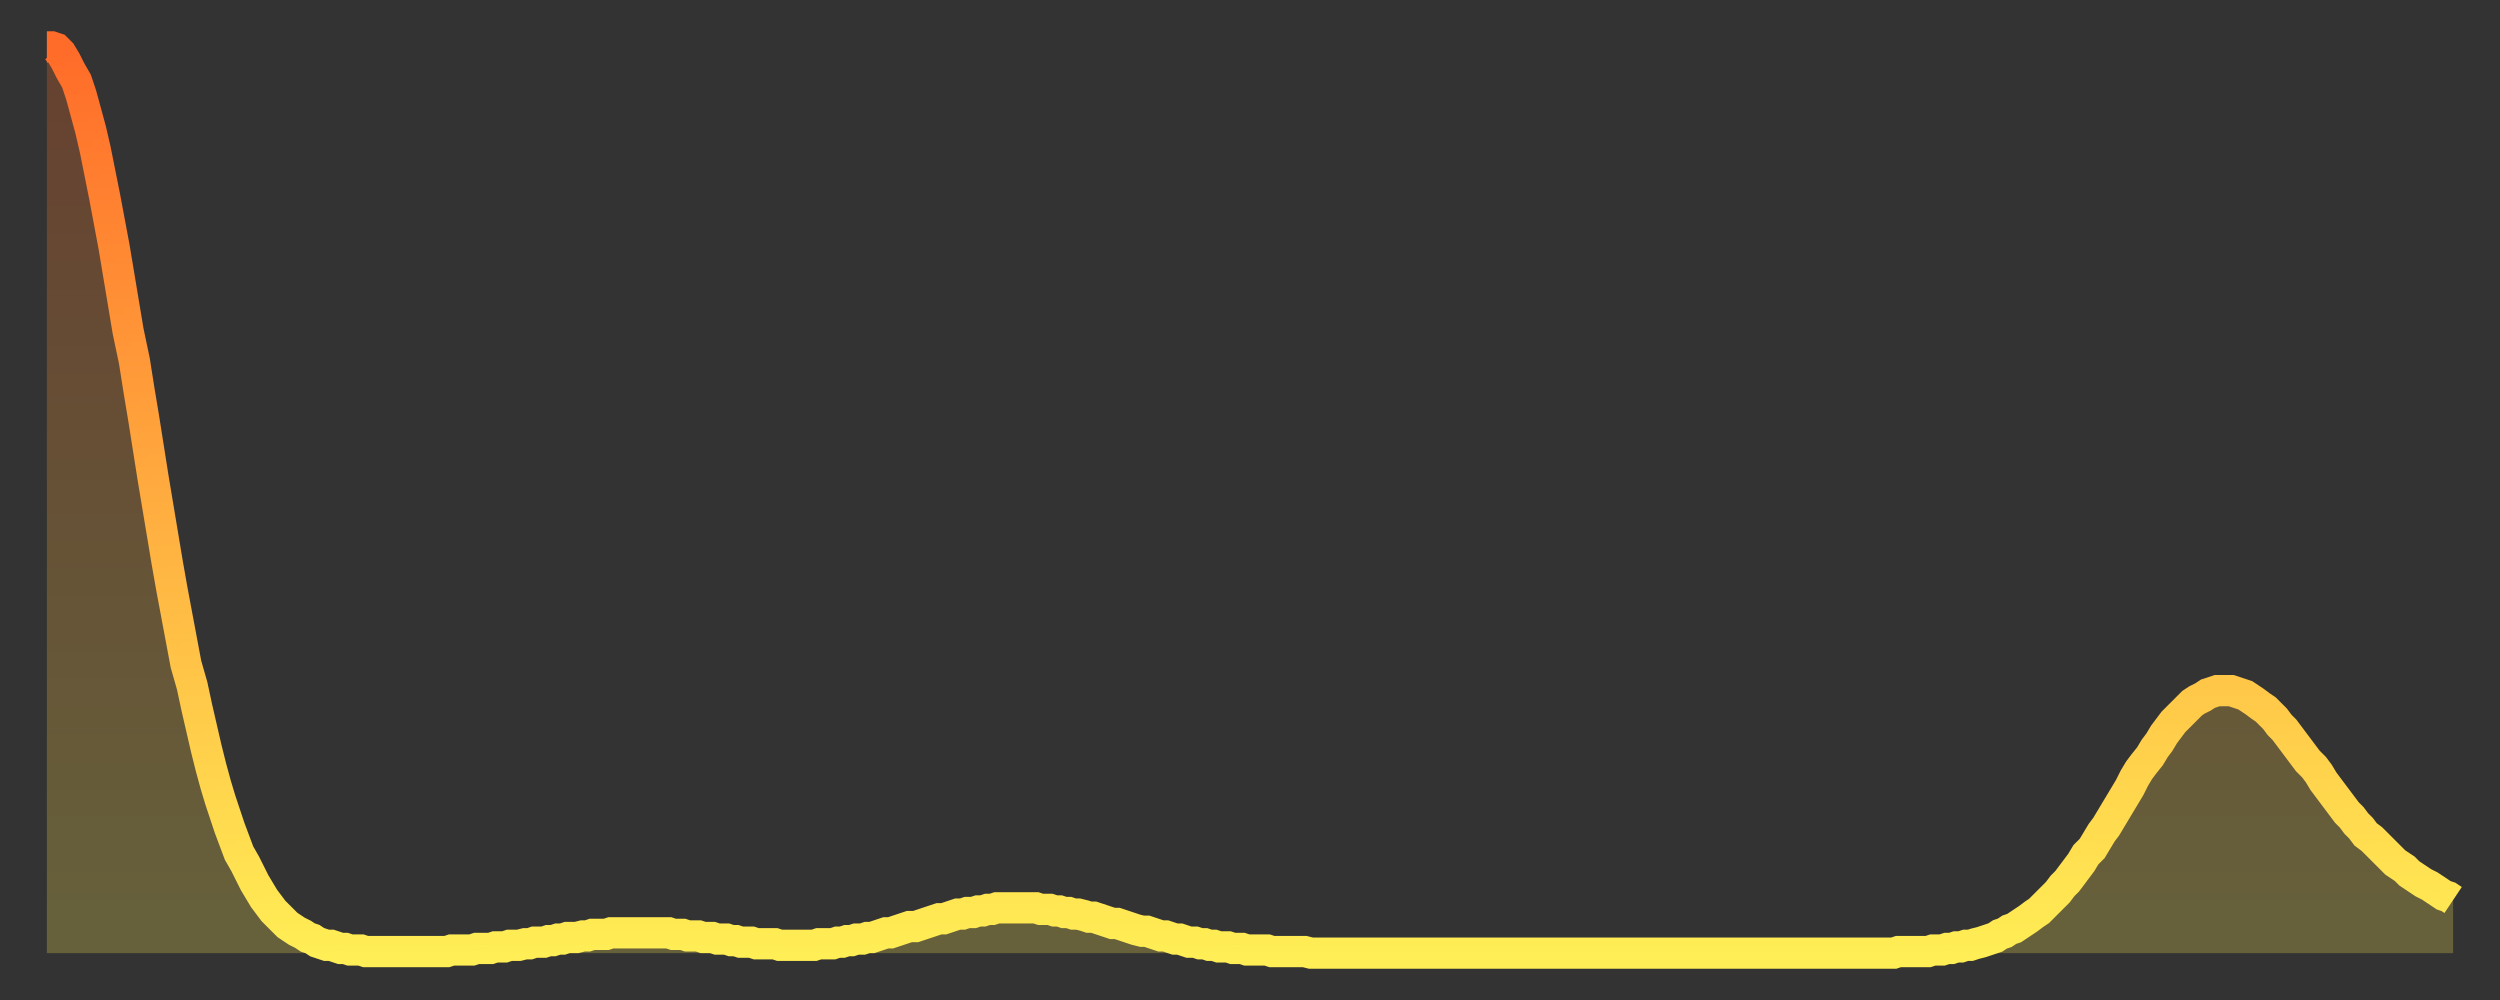 <?xml version="1.0" encoding="utf-8" ?>
<svg baseProfile="full" height="64" version="1.1" width="160" xmlns="http://www.w3.org/2000/svg" xmlns:ev="http://www.w3.org/2001/xml-events" xmlns:xlink="http://www.w3.org/1999/xlink"><rect width="100%" height="100%" fill="#333333" stroke="none"/><defs><linearGradient id="id221196" x1="0" x2="0" y1="0" y2="1"><stop offset="0%" stop-color="#ff6b29" /><stop offset="50%" stop-color="#ffac3f" /><stop offset="100%" stop-color="#ffee55" /></linearGradient></defs><g transform="translate(3,3)"><g><path d="M 0.0 0.0 0.3 0.0 0.6 0.1 0.9 0.4 1.2 0.9 1.5 1.5 1.9 2.2 2.2 3.1 2.5 4.2 2.8 5.3 3.1 6.6 3.4 8.1 3.7 9.6 4.0 11.2 4.3 12.8 4.6 14.6 4.9 16.4 5.2 18.2 5.6 20.1 5.9 22.0 6.2 23.8 6.5 25.7 6.8 27.6 7.1 29.4 7.4 31.2 7.7 33.0 8.0 34.7 8.3 36.3 8.6 37.9 8.9 39.5 9.3 40.9 9.6 42.3 9.9 43.6 10.2 44.9 10.5 46.1 10.8 47.2 11.1 48.2 11.4 49.1 11.7 50.0 12.0 50.8 12.3 51.6 12.7 52.3 13.0 52.9 13.3 53.5 13.6 54.0 13.9 54.5 14.2 54.9 14.5 55.3 14.8 55.6 15.1 55.9 15.4 56.2 15.7 56.4 16.0 56.6 16.4 56.8 16.7 57.0 17.0 57.1 17.3 57.3 17.6 57.4 17.9 57.5 18.2 57.5 18.5 57.6 18.8 57.7 19.1 57.7 19.4 57.8 19.8 57.8 20.1 57.8 20.4 57.9 20.7 57.9 21.0 57.9 21.3 57.9 21.6 57.9 21.9 57.9 22.2 57.9 22.5 57.9 22.8 57.9 23.1 57.9 23.5 57.9 23.8 57.9 24.1 57.9 24.4 57.9 24.7 57.9 25.0 57.9 25.3 57.9 25.6 57.9 25.9 57.8 26.2 57.8 26.5 57.8 26.8 57.8 27.2 57.8 27.5 57.7 27.8 57.7 28.1 57.7 28.4 57.7 28.7 57.6 29.0 57.6 29.3 57.6 29.6 57.5 29.9 57.5 30.2 57.5 30.6 57.4 30.9 57.4 31.2 57.3 31.5 57.3 31.8 57.3 32.1 57.2 32.4 57.2 32.7 57.1 33.0 57.1 33.3 57.0 33.6 57.0 33.9 57.0 34.3 56.9 34.6 56.9 34.9 56.8 35.2 56.8 35.5 56.8 35.8 56.8 36.1 56.7 36.4 56.7 36.7 56.7 37.0 56.7 37.3 56.7 37.7 56.7 38.0 56.7 38.3 56.7 38.6 56.7 38.9 56.7 39.2 56.7 39.5 56.7 39.8 56.7 40.1 56.8 40.4 56.8 40.7 56.8 41.0 56.9 41.4 56.9 41.7 56.9 42.0 57.0 42.3 57.0 42.6 57.0 42.9 57.1 43.2 57.1 43.5 57.1 43.8 57.2 44.1 57.2 44.4 57.3 44.7 57.3 45.1 57.3 45.4 57.4 45.7 57.4 46.0 57.4 46.3 57.4 46.6 57.4 46.9 57.5 47.2 57.5 47.5 57.5 47.8 57.5 48.1 57.5 48.5 57.5 48.8 57.5 49.1 57.5 49.4 57.4 49.7 57.4 50.0 57.4 50.3 57.4 50.6 57.3 50.9 57.3 51.2 57.2 51.5 57.2 51.8 57.1 52.2 57.1 52.5 57.0 52.8 57.0 53.1 56.9 53.4 56.8 53.7 56.7 54.0 56.7 54.3 56.6 54.6 56.5 54.9 56.4 55.2 56.3 55.6 56.3 55.9 56.2 56.2 56.1 56.5 56.0 56.8 55.9 57.1 55.8 57.4 55.8 57.7 55.7 58.0 55.6 58.3 55.5 58.6 55.5 58.9 55.4 59.3 55.4 59.6 55.3 59.9 55.3 60.2 55.2 60.5 55.2 60.8 55.1 61.1 55.1 61.4 55.1 61.7 55.1 62.0 55.1 62.3 55.1 62.6 55.1 63.0 55.1 63.3 55.1 63.6 55.2 63.9 55.2 64.2 55.2 64.5 55.3 64.8 55.3 65.1 55.4 65.4 55.4 65.7 55.5 66.0 55.5 66.4 55.6 66.7 55.7 67.0 55.7 67.3 55.8 67.6 55.9 67.9 56.0 68.2 56.1 68.5 56.1 68.8 56.2 69.1 56.3 69.4 56.4 69.7 56.5 70.1 56.6 70.4 56.6 70.7 56.7 71.0 56.8 71.3 56.9 71.6 56.9 71.9 57.0 72.2 57.1 72.5 57.1 72.8 57.2 73.1 57.3 73.5 57.3 73.8 57.4 74.1 57.4 74.4 57.5 74.7 57.5 75.0 57.6 75.3 57.6 75.6 57.6 75.9 57.7 76.2 57.7 76.5 57.7 76.8 57.8 77.2 57.8 77.5 57.8 77.8 57.8 78.1 57.8 78.4 57.9 78.7 57.9 79.0 57.9 79.3 57.9 79.6 57.9 79.9 57.9 80.2 57.9 80.5 57.9 80.9 58.0 81.2 58.0 81.5 58.0 81.8 58.0 82.1 58.0 82.4 58.0 82.7 58.0 83.0 58.0 83.3 58.0 83.6 58.0 83.9 58.0 84.3 58.0 84.6 58.0 84.9 58.0 85.2 58.0 85.5 58.0 85.8 58.0 86.1 58.0 86.4 58.0 86.7 58.0 87.0 58.0 87.3 58.0 87.6 58.0 88.0 58.0 88.3 58.0 88.6 58.0 88.9 58.0 89.2 58.0 89.5 58.0 89.8 58.0 90.1 58.0 90.4 58.0 90.7 58.0 91.0 58.0 91.4 58.0 91.7 58.0 92.0 58.0 92.3 58.0 92.6 58.0 92.9 58.0 93.2 58.0 93.5 58.0 93.8 58.0 94.1 58.0 94.4 58.0 94.7 58.0 95.1 58.0 95.4 58.0 95.7 58.0 96.0 58.0 96.3 58.0 96.6 58.0 96.9 58.0 97.2 58.0 97.5 58.0 97.8 58.0 98.1 58.0 98.4 58.0 98.8 58.0 99.1 58.0 99.4 58.0 99.7 58.0 100.0 58.0 100.3 58.0 100.6 58.0 100.9 58.0 101.2 58.0 101.5 58.0 101.8 58.0 102.2 58.0 102.5 58.0 102.8 58.0 103.1 58.0 103.4 58.0 103.7 58.0 104.0 58.0 104.3 58.0 104.6 58.0 104.9 58.0 105.2 58.0 105.5 58.0 105.9 58.0 106.2 58.0 106.5 58.0 106.8 58.0 107.1 58.0 107.4 58.0 107.7 58.0 108.0 58.0 108.3 58.0 108.6 58.0 108.9 58.0 109.3 58.0 109.6 58.0 109.9 58.0 110.2 58.0 110.5 58.0 110.8 58.0 111.1 58.0 111.4 58.0 111.7 58.0 112.0 58.0 112.3 58.0 112.6 58.0 113.0 58.0 113.3 58.0 113.6 58.0 113.9 58.0 114.2 58.0 114.5 58.0 114.8 58.0 115.1 58.0 115.4 58.0 115.7 58.0 116.0 58.0 116.3 58.0 116.7 58.0 117.0 58.0 117.3 58.0 117.6 58.0 117.9 58.0 118.2 58.0 118.5 57.9 118.8 57.9 119.1 57.9 119.4 57.9 119.7 57.9 120.1 57.9 120.4 57.9 120.7 57.8 121.0 57.8 121.3 57.8 121.6 57.7 121.9 57.7 122.2 57.6 122.5 57.6 122.8 57.5 123.1 57.5 123.4 57.4 123.8 57.3 124.1 57.2 124.4 57.1 124.7 57.0 125.0 56.8 125.3 56.7 125.6 56.5 125.9 56.4 126.2 56.2 126.5 56.0 126.8 55.8 127.2 55.5 127.5 55.3 127.8 55.0 128.1 54.7 128.4 54.4 128.7 54.1 129.0 53.7 129.3 53.4 129.6 53.0 129.9 52.6 130.2 52.2 130.5 51.7 130.9 51.3 131.2 50.8 131.5 50.3 131.8 49.9 132.1 49.4 132.4 48.9 132.7 48.4 133.0 47.9 133.3 47.4 133.6 46.8 133.9 46.3 134.2 45.9 134.6 45.4 134.9 44.9 135.2 44.5 135.5 44.0 135.8 43.6 136.1 43.2 136.4 42.9 136.7 42.6 137.0 42.3 137.3 42.0 137.6 41.8 138.0 41.6 138.3 41.4 138.6 41.3 138.9 41.2 139.2 41.2 139.5 41.2 139.8 41.2 140.1 41.3 140.4 41.4 140.7 41.5 141.0 41.7 141.3 41.9 141.7 42.2 142.0 42.4 142.3 42.7 142.6 43.0 142.9 43.4 143.2 43.7 143.5 44.1 143.8 44.5 144.1 44.9 144.4 45.3 144.7 45.7 145.1 46.1 145.4 46.5 145.7 47.0 146.0 47.4 146.3 47.8 146.6 48.2 146.9 48.6 147.2 49.0 147.5 49.3 147.8 49.7 148.1 50.0 148.4 50.4 148.8 50.7 149.1 51.0 149.4 51.3 149.7 51.6 150.0 51.9 150.3 52.2 150.6 52.4 150.9 52.6 151.2 52.9 151.5 53.1 151.8 53.3 152.1 53.5 152.5 53.7 152.8 53.9 153.1 54.1 153.4 54.3 153.7 54.4 154.0 54.6" fill="none" id="graph-curve" opacity="1" stroke="url(#id221196)" stroke-width="2" /><path d="M 0 58 L 0.0 0.0 0.3 0.0 0.6 0.1 0.9 0.4 1.2 0.9 1.5 1.5 1.9 2.2 2.2 3.1 2.5 4.2 2.8 5.3 3.1 6.6 3.4 8.1 3.7 9.6 4.0 11.2 4.3 12.8 4.6 14.6 4.9 16.4 5.2 18.2 5.6 20.1 5.9 22.0 6.2 23.8 6.5 25.7 6.8 27.6 7.1 29.4 7.4 31.2 7.7 33.0 8.0 34.7 8.3 36.3 8.6 37.9 8.9 39.5 9.3 40.9 9.6 42.3 9.9 43.6 10.2 44.9 10.5 46.1 10.8 47.2 11.1 48.2 11.4 49.1 11.7 50.0 12.0 50.8 12.3 51.6 12.7 52.3 13.0 52.9 13.3 53.5 13.6 54.0 13.9 54.5 14.2 54.9 14.5 55.3 14.8 55.6 15.1 55.9 15.4 56.2 15.7 56.4 16.0 56.6 16.4 56.8 16.7 57.0 17.0 57.1 17.3 57.3 17.6 57.4 17.9 57.5 18.2 57.5 18.5 57.6 18.8 57.7 19.1 57.7 19.4 57.8 19.8 57.8 20.1 57.8 20.4 57.9 20.7 57.9 21.0 57.9 21.3 57.9 21.6 57.9 21.9 57.9 22.2 57.9 22.5 57.9 22.8 57.9 23.1 57.9 23.5 57.9 23.8 57.9 24.1 57.9 24.4 57.9 24.7 57.9 25.0 57.9 25.3 57.9 25.6 57.9 25.9 57.8 26.2 57.8 26.5 57.8 26.8 57.8 27.2 57.8 27.5 57.7 27.8 57.7 28.1 57.7 28.4 57.7 28.7 57.6 29.0 57.6 29.3 57.6 29.6 57.5 29.9 57.5 30.2 57.5 30.6 57.4 30.9 57.4 31.2 57.3 31.5 57.3 31.8 57.3 32.1 57.2 32.4 57.2 32.7 57.1 33.0 57.1 33.3 57.0 33.6 57.0 33.9 57.0 34.3 56.9 34.6 56.9 34.9 56.8 35.2 56.8 35.5 56.8 35.8 56.8 36.1 56.7 36.4 56.7 36.7 56.7 37.0 56.7 37.3 56.7 37.7 56.7 38.0 56.7 38.3 56.7 38.6 56.7 38.9 56.7 39.2 56.7 39.5 56.7 39.8 56.7 40.1 56.8 40.4 56.8 40.7 56.8 41.0 56.9 41.4 56.9 41.7 56.9 42.0 57.0 42.3 57.0 42.6 57.0 42.9 57.1 43.2 57.1 43.5 57.1 43.8 57.2 44.1 57.2 44.4 57.3 44.7 57.3 45.1 57.3 45.4 57.4 45.7 57.4 46.0 57.4 46.3 57.4 46.6 57.4 46.9 57.5 47.2 57.5 47.5 57.5 47.8 57.5 48.1 57.5 48.5 57.5 48.8 57.5 49.1 57.5 49.4 57.4 49.7 57.4 50.0 57.4 50.3 57.4 50.6 57.3 50.9 57.3 51.2 57.2 51.5 57.2 51.8 57.1 52.2 57.1 52.5 57.0 52.8 57.0 53.1 56.9 53.4 56.8 53.7 56.7 54.0 56.7 54.3 56.6 54.6 56.5 54.9 56.4 55.2 56.3 55.6 56.3 55.9 56.2 56.2 56.1 56.5 56.0 56.8 55.9 57.1 55.8 57.4 55.8 57.7 55.7 58.0 55.6 58.3 55.5 58.6 55.5 58.9 55.4 59.3 55.4 59.6 55.3 59.9 55.3 60.2 55.2 60.5 55.2 60.8 55.1 61.1 55.1 61.4 55.1 61.7 55.1 62.0 55.1 62.3 55.1 62.6 55.1 63.0 55.1 63.3 55.1 63.6 55.2 63.9 55.2 64.2 55.2 64.5 55.3 64.8 55.3 65.1 55.4 65.4 55.4 65.7 55.5 66.0 55.5 66.4 55.6 66.7 55.7 67.0 55.7 67.3 55.8 67.6 55.9 67.9 56.0 68.2 56.1 68.5 56.1 68.8 56.2 69.1 56.3 69.4 56.4 69.7 56.5 70.1 56.6 70.4 56.6 70.7 56.7 71.0 56.8 71.3 56.9 71.6 56.9 71.9 57.0 72.2 57.1 72.5 57.1 72.8 57.2 73.1 57.3 73.5 57.3 73.8 57.4 74.1 57.4 74.4 57.5 74.7 57.5 75.0 57.6 75.3 57.6 75.6 57.6 75.9 57.7 76.2 57.7 76.5 57.7 76.8 57.8 77.2 57.8 77.5 57.8 77.8 57.8 78.1 57.8 78.4 57.9 78.7 57.9 79.0 57.9 79.3 57.9 79.6 57.9 79.9 57.9 80.2 57.9 80.5 57.9 80.9 58.0 81.2 58.0 81.5 58.0 81.8 58.0 82.1 58.0 82.4 58.0 82.7 58.0 83.0 58.0 83.3 58.0 83.6 58.0 83.9 58.0 84.3 58.0 84.6 58.0 84.9 58.0 85.2 58.0 85.5 58.0 85.8 58.0 86.1 58.0 86.4 58.0 86.7 58.0 87.0 58.0 87.3 58.0 87.6 58.0 88.0 58.0 88.3 58.0 88.6 58.0 88.9 58.0 89.2 58.0 89.5 58.0 89.8 58.0 90.1 58.0 90.4 58.0 90.7 58.0 91.0 58.0 91.4 58.0 91.7 58.0 92.0 58.0 92.3 58.0 92.6 58.0 92.9 58.0 93.2 58.0 93.5 58.0 93.8 58.0 94.1 58.0 94.4 58.0 94.7 58.0 95.1 58.0 95.4 58.0 95.7 58.0 96.0 58.0 96.3 58.0 96.6 58.0 96.9 58.0 97.2 58.0 97.5 58.0 97.8 58.0 98.1 58.0 98.4 58.0 98.8 58.0 99.1 58.0 99.4 58.0 99.7 58.0 100.0 58.0 100.3 58.0 100.6 58.0 100.9 58.0 101.2 58.0 101.5 58.0 101.8 58.0 102.2 58.0 102.5 58.0 102.8 58.0 103.1 58.0 103.4 58.0 103.7 58.0 104.0 58.0 104.3 58.0 104.6 58.0 104.9 58.0 105.2 58.0 105.5 58.0 105.9 58.0 106.2 58.0 106.5 58.0 106.8 58.0 107.1 58.0 107.4 58.0 107.7 58.0 108.0 58.0 108.3 58.0 108.6 58.0 108.9 58.0 109.3 58.0 109.6 58.0 109.9 58.0 110.2 58.0 110.5 58.0 110.8 58.0 111.1 58.0 111.4 58.0 111.7 58.0 112.0 58.0 112.3 58.0 112.6 58.0 113.0 58.0 113.3 58.0 113.6 58.0 113.9 58.0 114.2 58.0 114.5 58.0 114.8 58.0 115.1 58.0 115.4 58.0 115.7 58.0 116.0 58.0 116.3 58.0 116.7 58.0 117.0 58.0 117.3 58.0 117.6 58.0 117.9 58.0 118.2 58.0 118.5 57.9 118.8 57.9 119.1 57.9 119.4 57.9 119.7 57.9 120.1 57.9 120.4 57.9 120.7 57.8 121.0 57.8 121.3 57.8 121.6 57.7 121.9 57.7 122.2 57.6 122.5 57.6 122.8 57.5 123.1 57.5 123.4 57.4 123.8 57.3 124.1 57.2 124.4 57.1 124.7 57.0 125.0 56.8 125.3 56.7 125.6 56.5 125.9 56.4 126.2 56.2 126.5 56.0 126.8 55.8 127.2 55.5 127.5 55.3 127.8 55.0 128.1 54.7 128.4 54.4 128.7 54.1 129.0 53.7 129.3 53.4 129.6 53.0 129.9 52.6 130.2 52.2 130.5 51.7 130.9 51.3 131.2 50.8 131.5 50.3 131.8 49.9 132.1 49.4 132.4 48.9 132.7 48.4 133.0 47.9 133.3 47.4 133.6 46.8 133.9 46.3 134.2 45.9 134.6 45.4 134.9 44.9 135.2 44.5 135.5 44.0 135.8 43.6 136.1 43.2 136.4 42.9 136.7 42.6 137.0 42.3 137.3 42.0 137.6 41.8 138.0 41.6 138.3 41.4 138.6 41.3 138.9 41.2 139.2 41.2 139.5 41.2 139.8 41.2 140.1 41.3 140.4 41.4 140.7 41.5 141.0 41.7 141.3 41.9 141.7 42.2 142.0 42.4 142.3 42.7 142.6 43.0 142.9 43.4 143.2 43.7 143.5 44.1 143.8 44.5 144.1 44.9 144.4 45.3 144.7 45.7 145.1 46.1 145.4 46.5 145.7 47.0 146.0 47.4 146.3 47.8 146.6 48.2 146.9 48.6 147.2 49.0 147.5 49.3 147.8 49.7 148.1 50.0 148.4 50.4 148.8 50.7 149.1 51.0 149.4 51.3 149.7 51.6 150.0 51.9 150.3 52.2 150.6 52.4 150.9 52.6 151.2 52.9 151.5 53.1 151.8 53.3 152.1 53.5 152.5 53.7 152.8 53.9 153.1 54.1 153.4 54.3 153.7 54.4 154.0 54.6 154 58" fill="url(#id221196)" fill-opacity=".25" id="graph-shadow" /></g></g></svg>